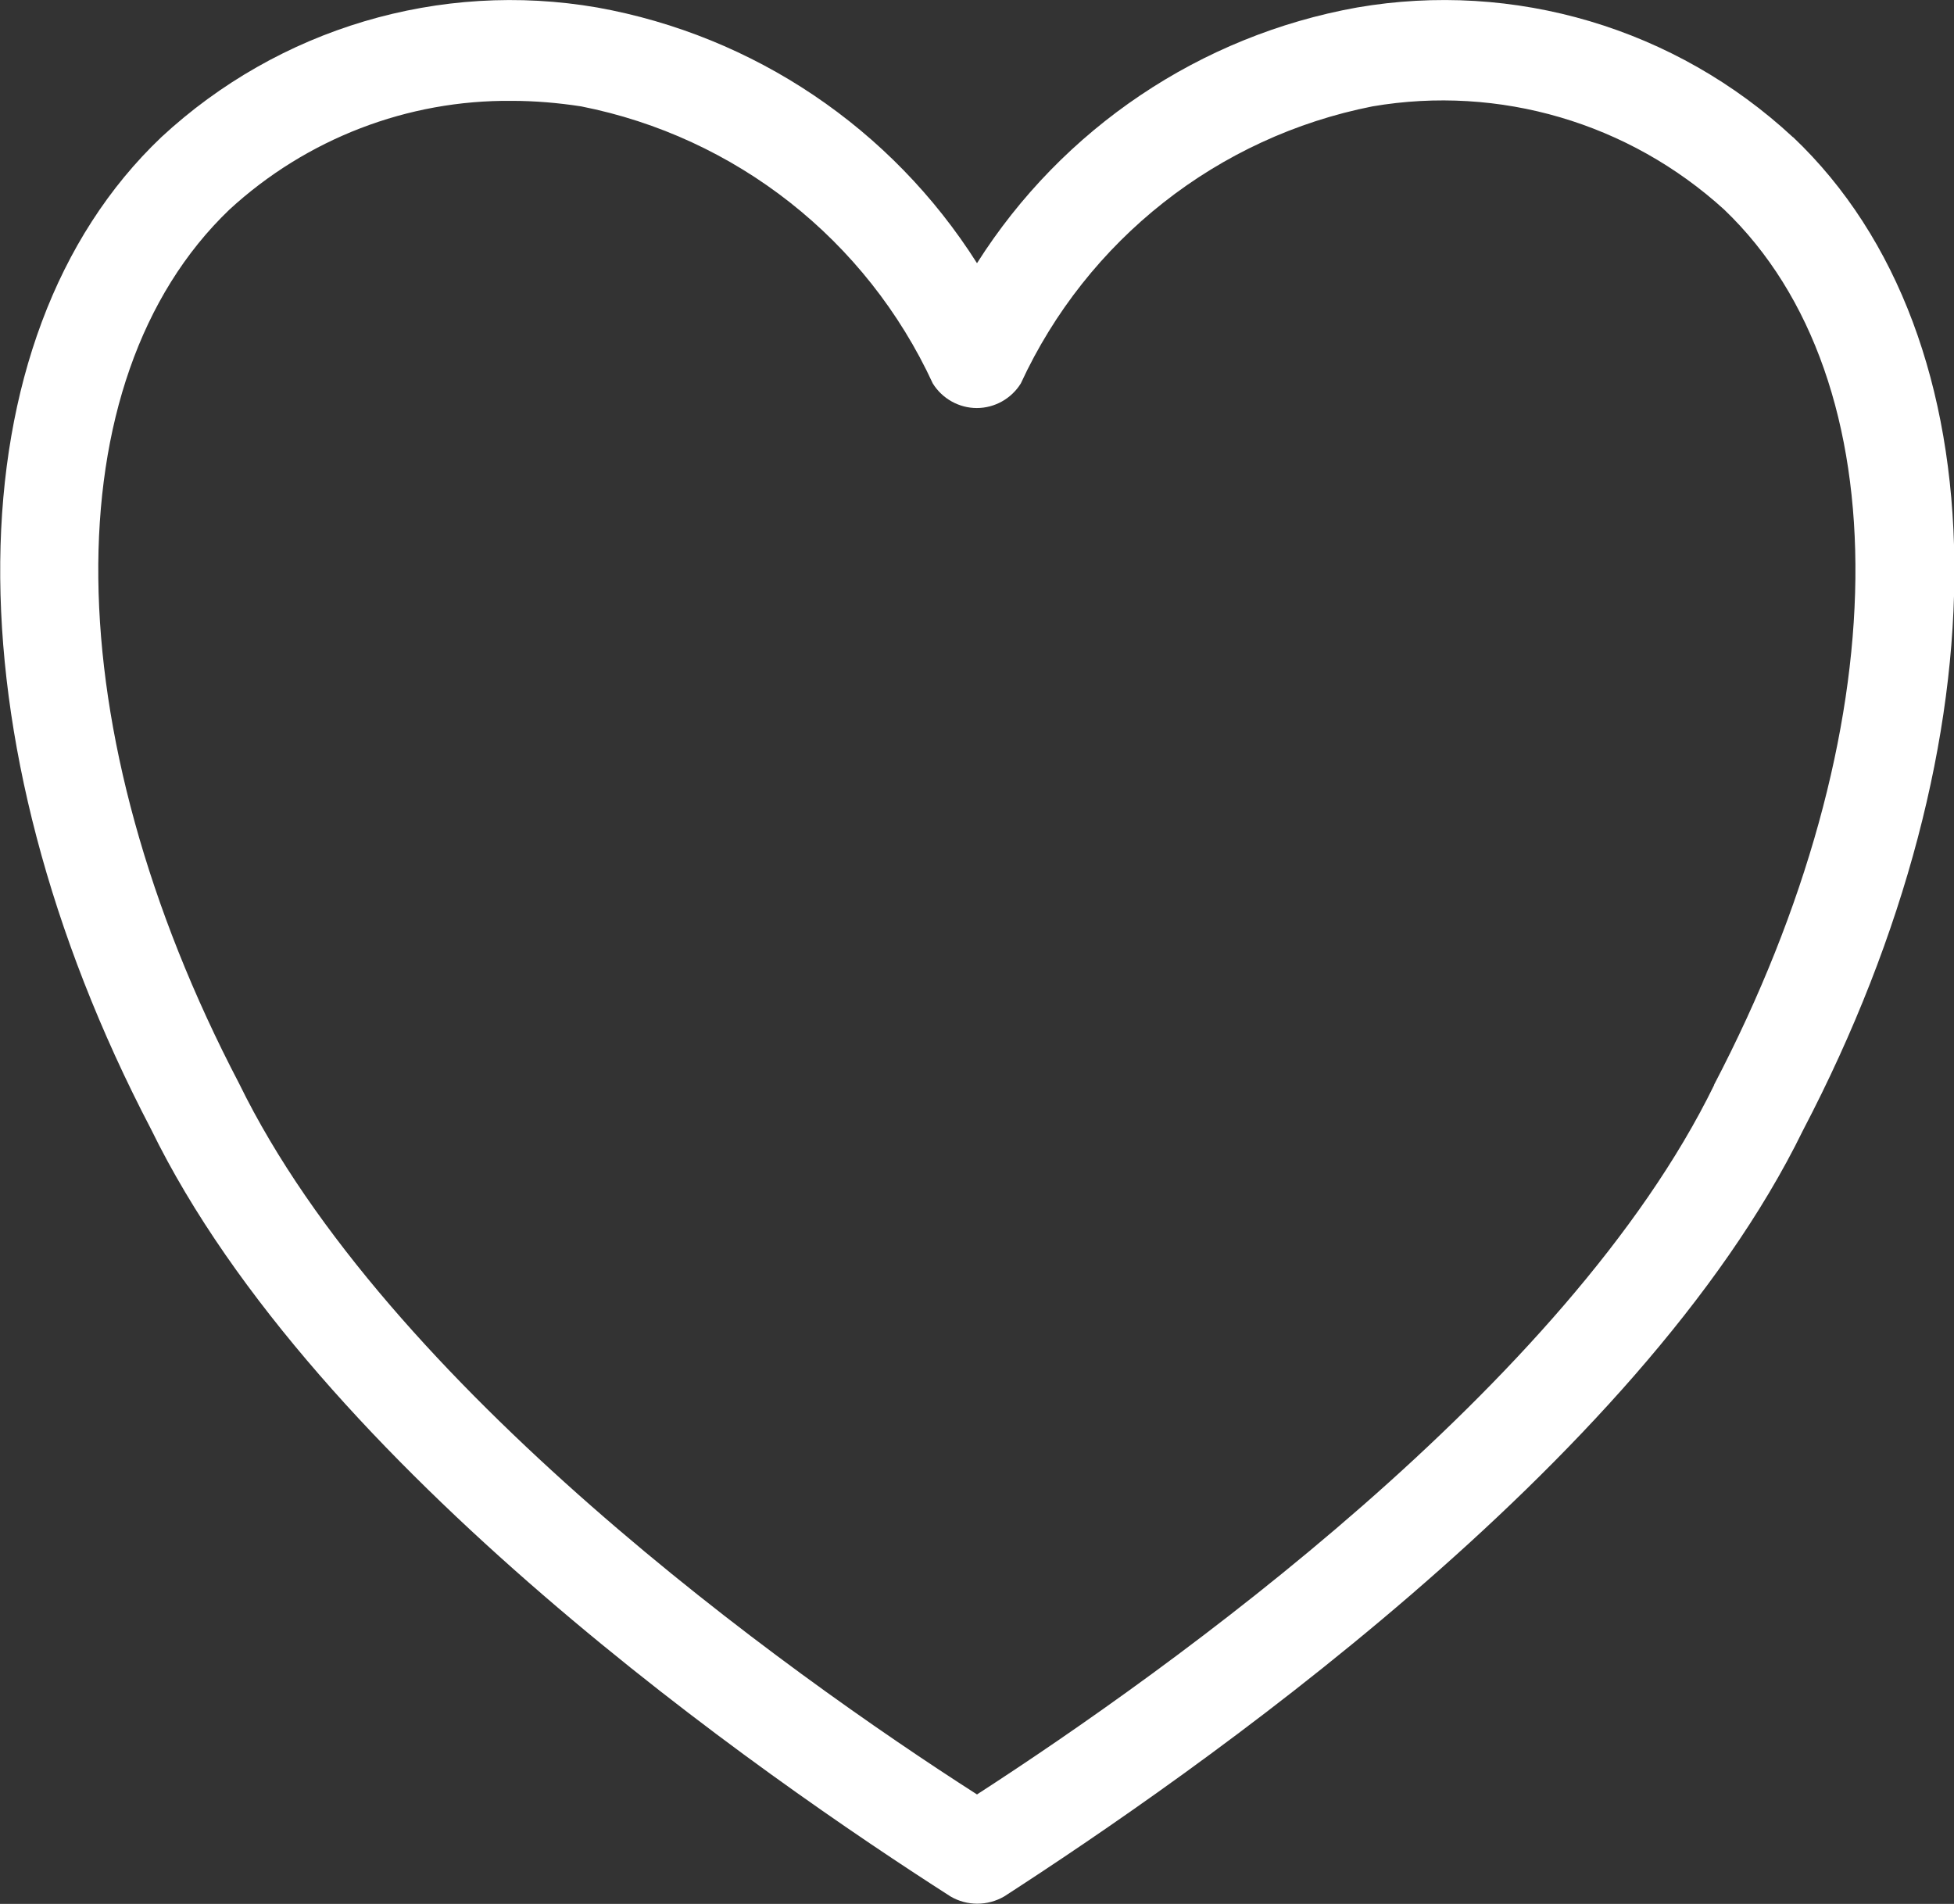 <svg width="39" height="38" viewBox="0 0 39 38" fill="none" xmlns="http://www.w3.org/2000/svg">
<rect x="0" y="0" width="39" height="38" fill="#333333" stroke="none"/>
<g clip-path="url(#clip0_2002_650)">
<path d="M35.784 2.737C33.441 0.561 30.224 -0.393 27.083 0.15C23.959 0.711 21.207 2.56 19.5 5.253C17.794 2.56 15.047 0.711 11.922 0.15C8.781 -0.393 5.564 0.565 3.221 2.737C-0.996 6.745 -1.07 14.725 3.015 22.538C6.306 29.282 15.275 35.484 18.97 37.85C19.299 38.044 19.711 38.044 20.044 37.85C23.7 35.484 32.708 29.269 35.986 22.56C40.084 14.725 40.01 6.745 35.788 2.737H35.784ZM34.213 21.655C31.286 27.649 23.327 33.339 19.5 35.815C15.674 33.365 7.714 27.649 4.774 21.629C1.093 14.593 1.023 7.592 4.577 4.185C6.117 2.768 8.136 1.991 10.22 2.013C10.681 2.013 11.141 2.053 11.598 2.123C14.682 2.732 17.293 4.785 18.618 7.654C18.807 7.958 19.141 8.144 19.496 8.144C19.851 8.144 20.185 7.958 20.374 7.654C21.699 4.785 24.31 2.732 27.394 2.123C29.926 1.691 32.511 2.45 34.415 4.185C37.974 7.592 37.903 14.593 34.209 21.655H34.213Z" fill="white"/>
</g>
<defs>
<clipPath id="clip0_2002_650">
<rect width="39" height="38" fill="white"/>
</clipPath>
</defs>
</svg>
